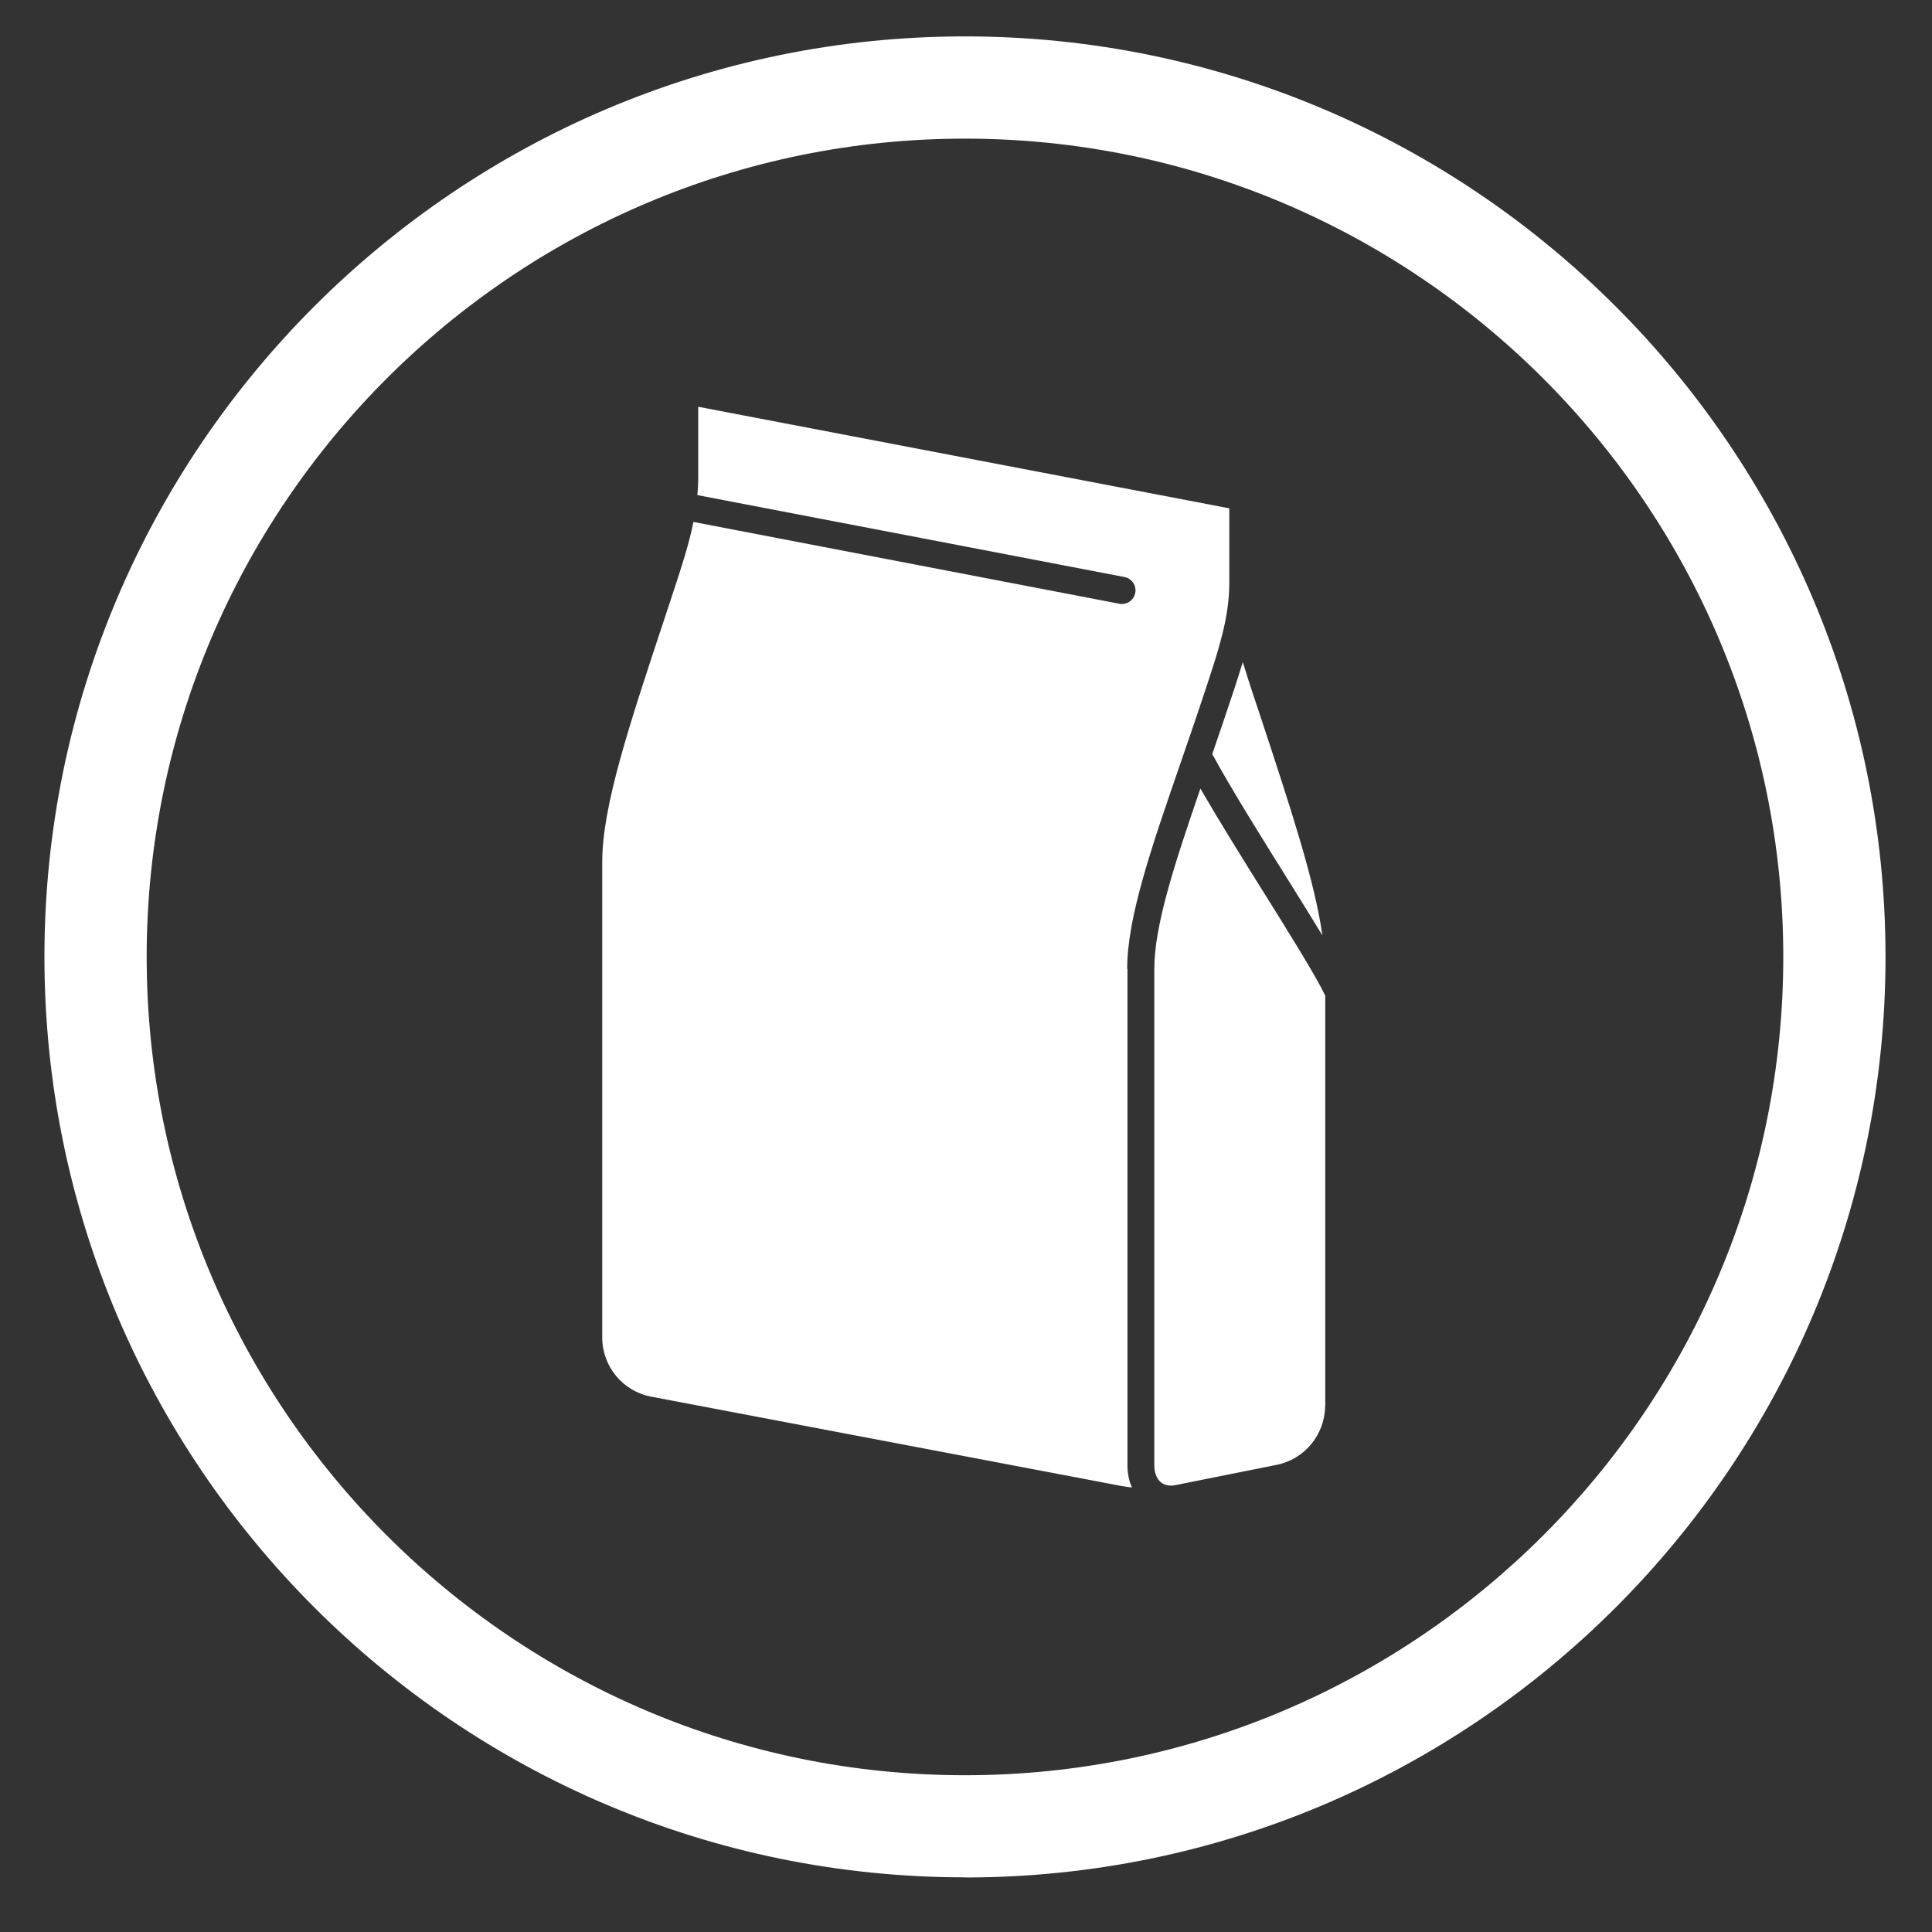 <?xml version="1.0" encoding="UTF-8"?><svg id="Layer_1" xmlns="http://www.w3.org/2000/svg" viewBox="0 0 141.73 141.73"><rect x="0" y="0" width="141.73" height="141.73" fill="#333333" stroke="none"/><defs><style>.cls-1{fill:#fff;}</style></defs><path class="cls-1" d="M70.79,137.72c-37.24,0-67.53-30.29-67.53-67.53S33.56,2.67,70.79,2.67s67.53,30.29,67.53,67.53-30.29,67.53-67.53,67.53ZM70.79,10.17c-33.1,0-60.03,26.93-60.03,60.03s26.93,60.03,60.03,60.03,60.03-26.93,60.03-60.03S103.89,10.17,70.79,10.17Z"/><path class="cls-1" d="M97.22,103.12v-30.08c-.72-1.5-2.79-4.82-4.52-7.58-1.55-2.48-3.25-5.21-4.64-7.61-1.92,5.59-3.38,10.06-3.38,13.22v36.43c0,.54.17.97.47,1.23.33.28.76.28,1.06.22l7.44-1.49c2.07-.41,3.56-2.24,3.56-4.35Z"/><path class="cls-1" d="M82.69,71.07c0-3.73,1.72-8.74,3.91-15.08.64-1.85,1.32-3.83,2.01-5.94.77-2.34,1.57-4.77,1.57-7.25,0,0,0,0,0,0v-5.51s-38.96-7.45-38.96-7.45v5.24c0,.42-.02.83-.06,1.24l31.33,6.01c.54.1.9.63.79,1.17-.09.48-.51.81-.98.81-.06,0-.13,0-.19-.02l-31.24-6c-.33,1.64-.85,3.21-1.32,4.66l-.78,2.36c-2.67,8.05-4.59,13.87-4.59,17.92v34.89c0,2.12,1.51,3.95,3.6,4.34l34.43,6.54c.27.05.55.09.83.12-.22-.48-.33-1.03-.33-1.62v-36.43Z"/><path class="cls-1" d="M94.4,64.4c1.02,1.64,1.89,3.03,2.61,4.22-.56-3.96-2.29-9.23-4.55-16.08l-.62-1.86c-.22-.68-.45-1.39-.67-2.11-.22.73-.45,1.43-.67,2.11-.54,1.63-1.06,3.16-1.57,4.64,1.46,2.67,3.59,6.07,5.47,9.08Z"/></svg>